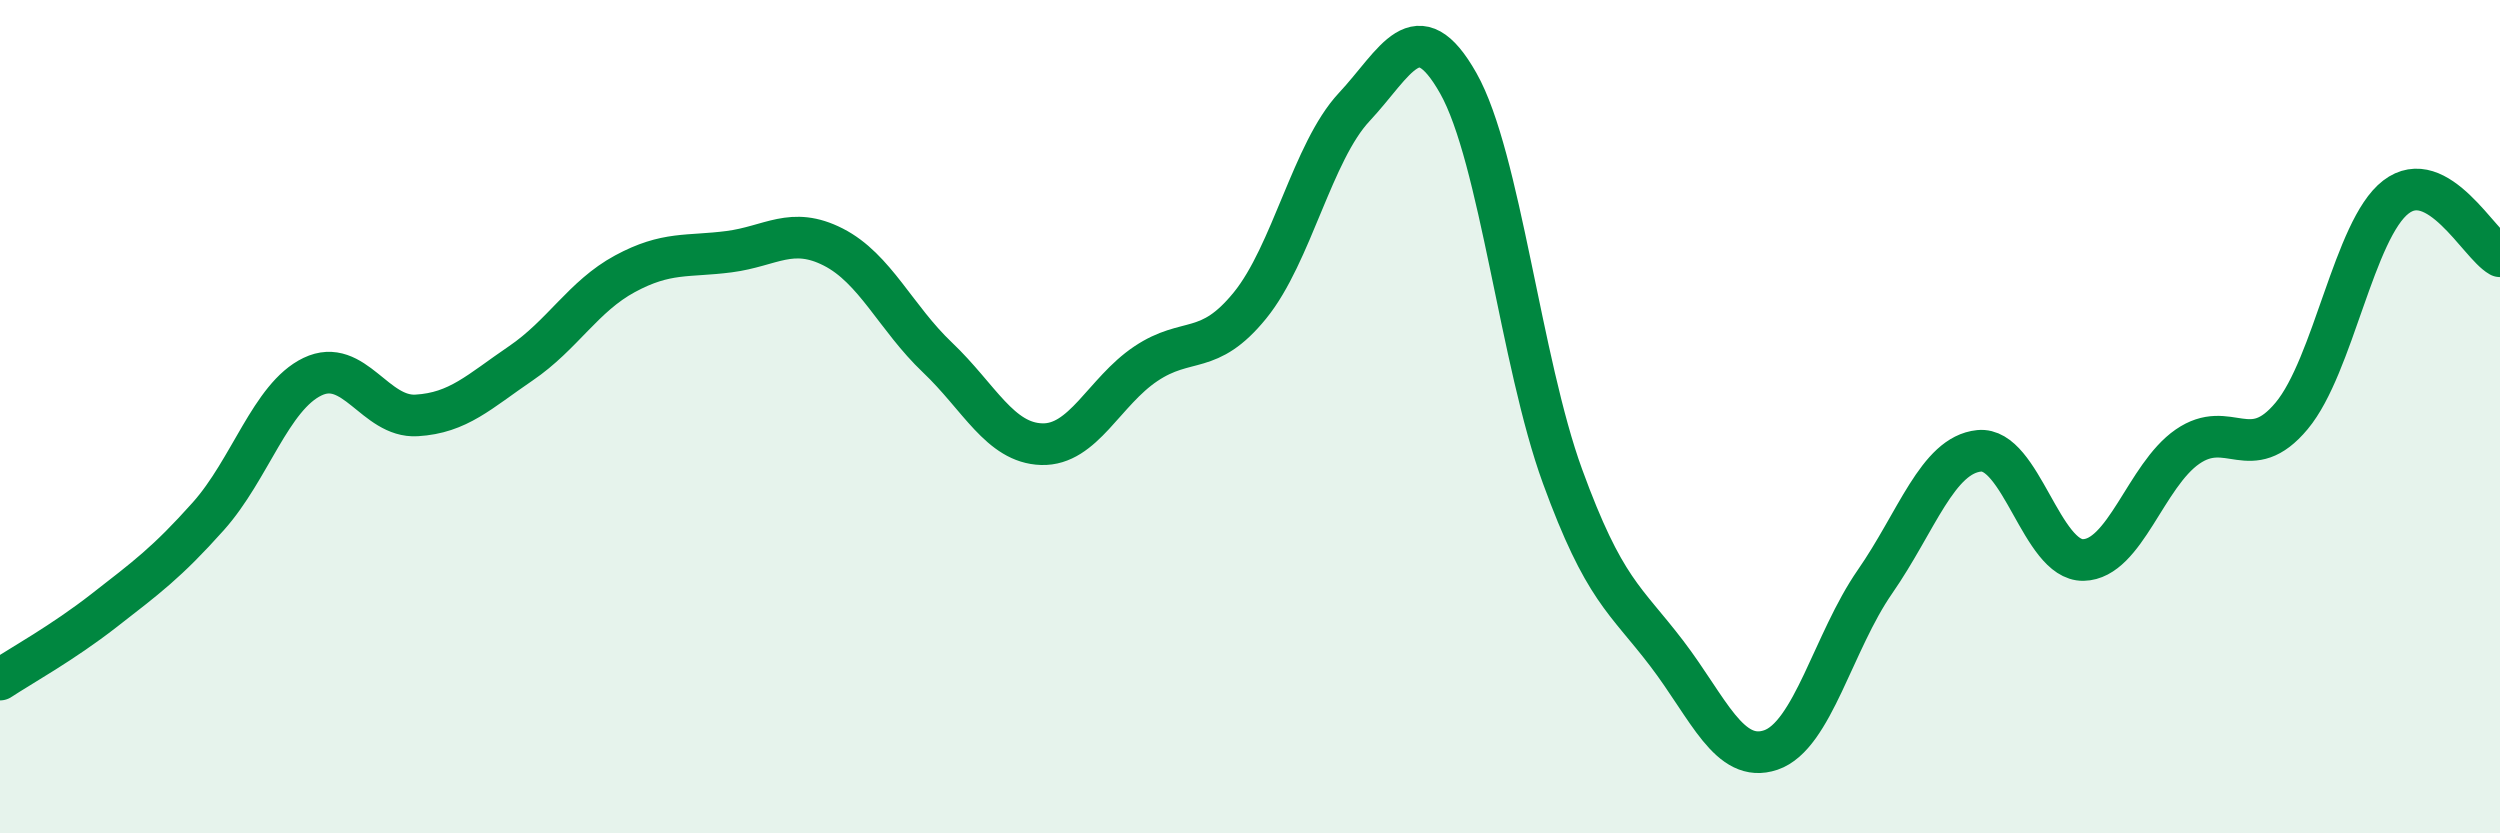 
    <svg width="60" height="20" viewBox="0 0 60 20" xmlns="http://www.w3.org/2000/svg">
      <path
        d="M 0,16.31 C 0.5,15.98 1.5,15.43 2.5,14.65 C 3.5,13.87 4,13.51 5,12.39 C 6,11.27 6.5,9.52 7.5,9.04 C 8.5,8.56 9,10.03 10,9.97 C 11,9.91 11.5,9.4 12.5,8.72 C 13.5,8.04 14,7.11 15,6.57 C 16,6.03 16.5,6.17 17.5,6.04 C 18.5,5.91 19,5.42 20,5.93 C 21,6.44 21.5,7.63 22.5,8.58 C 23.5,9.53 24,10.63 25,10.66 C 26,10.69 26.5,9.4 27.5,8.73 C 28.5,8.06 29,8.56 30,7.33 C 31,6.1 31.5,3.64 32.5,2.57 C 33.5,1.5 34,0.23 35,2 C 36,3.77 36.5,8.69 37.5,11.43 C 38.5,14.17 39,14.37 40,15.68 C 41,16.99 41.5,18.34 42.5,18 C 43.5,17.66 44,15.4 45,13.96 C 46,12.52 46.5,10.92 47.5,10.82 C 48.5,10.72 49,13.46 50,13.44 C 51,13.42 51.5,11.41 52.5,10.72 C 53.5,10.03 54,11.18 55,9.98 C 56,8.78 56.5,5.5 57.5,4.73 C 58.5,3.96 59.5,5.87 60,6.15L60 20L0 20Z"
        fill="#008740"
        opacity="0.1"
        stroke-linecap="round"
        stroke-linejoin="round"
      />
      <path
        d="M 0,16.31 C 0.5,15.98 1.5,15.43 2.5,14.65 C 3.5,13.87 4,13.51 5,12.39 C 6,11.27 6.5,9.52 7.5,9.04 C 8.5,8.56 9,10.03 10,9.97 C 11,9.91 11.5,9.4 12.5,8.72 C 13.5,8.04 14,7.11 15,6.57 C 16,6.03 16.5,6.17 17.5,6.04 C 18.5,5.91 19,5.42 20,5.93 C 21,6.44 21.5,7.63 22.5,8.58 C 23.5,9.53 24,10.63 25,10.66 C 26,10.69 26.5,9.4 27.5,8.73 C 28.5,8.06 29,8.56 30,7.33 C 31,6.1 31.5,3.64 32.5,2.57 C 33.5,1.5 34,0.23 35,2 C 36,3.77 36.5,8.69 37.5,11.43 C 38.5,14.17 39,14.37 40,15.68 C 41,16.99 41.5,18.34 42.5,18 C 43.5,17.66 44,15.4 45,13.96 C 46,12.52 46.5,10.92 47.5,10.82 C 48.5,10.72 49,13.46 50,13.44 C 51,13.42 51.5,11.41 52.5,10.72 C 53.5,10.03 54,11.18 55,9.98 C 56,8.78 56.5,5.5 57.5,4.73 C 58.5,3.96 59.5,5.87 60,6.15"
        stroke="#008740"
        stroke-width="1"
        fill="none"
        stroke-linecap="round"
        stroke-linejoin="round"
      />
    </svg>
  